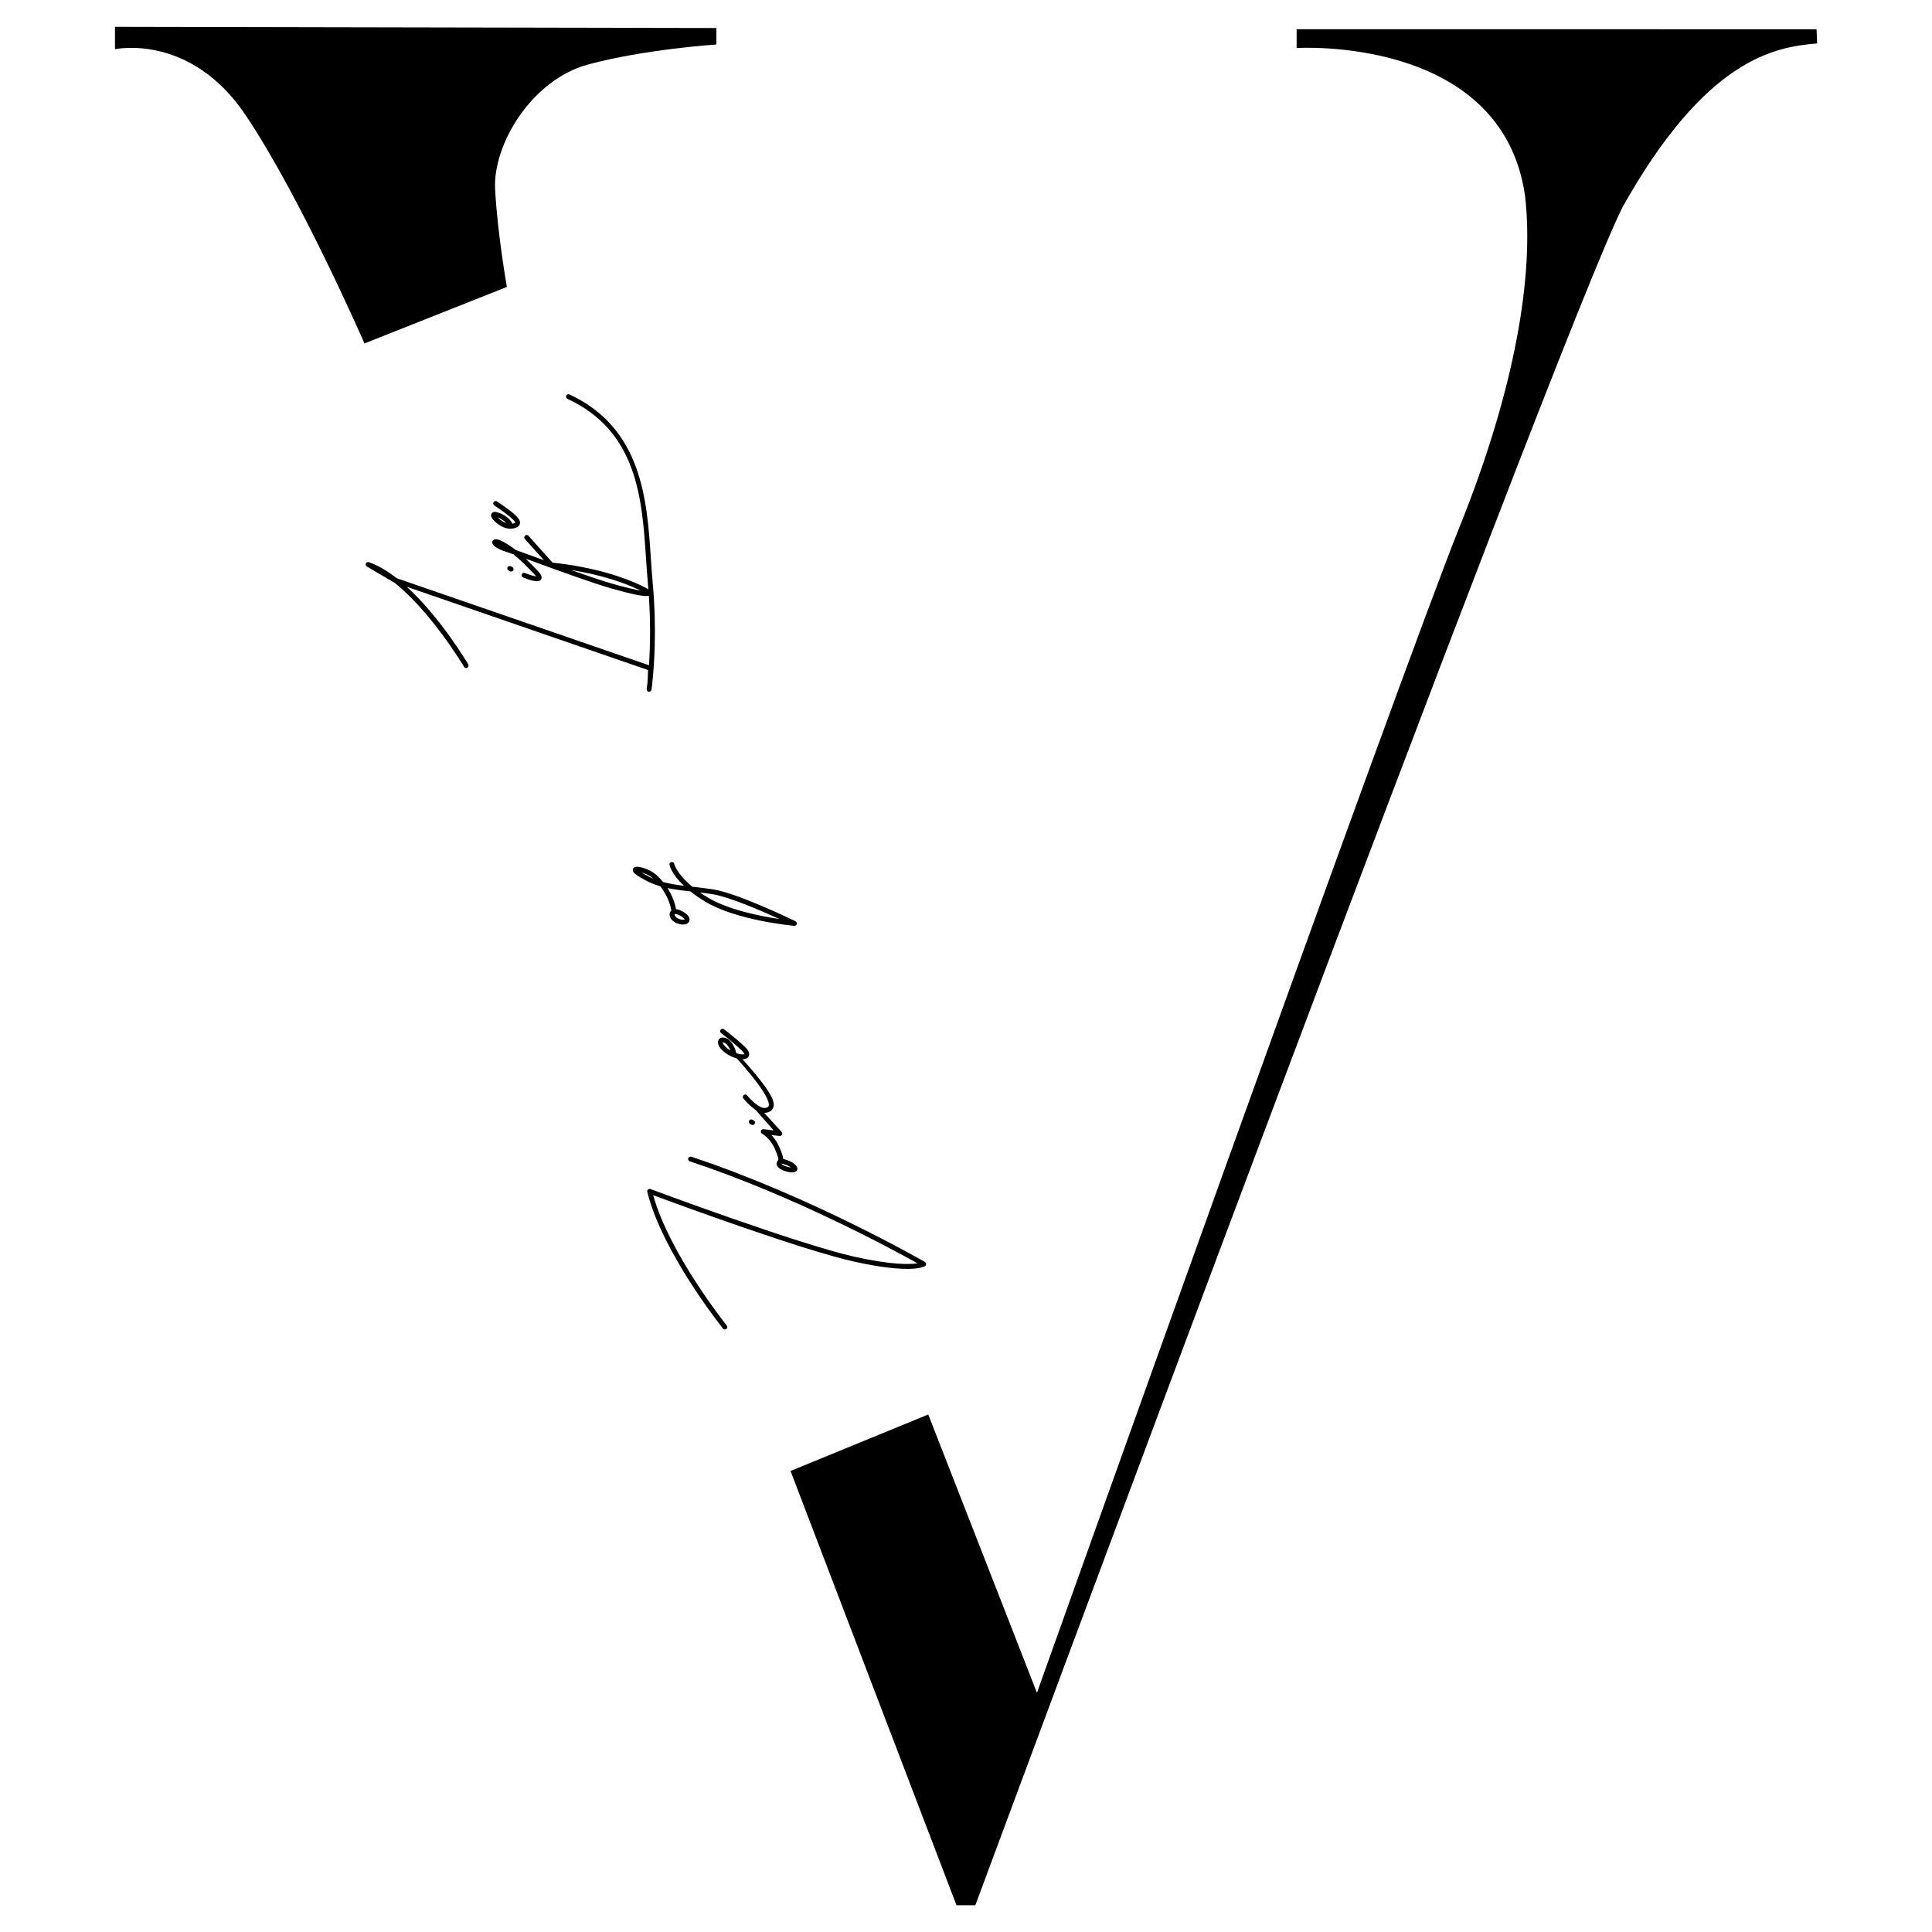 <svg xml:space="preserve" style="enable-background:new 0 0 1999.44 1999.44;" viewBox="0 0 1999.44 1999.44" y="0px" x="0px" xmlns:xlink="http://www.w3.org/1999/xlink" xmlns="http://www.w3.org/2000/svg" id="Layer_1" version="1.1">
<style type="text/css">
	.st0{fill:none;stroke:#000000;stroke-width:0.3;stroke-linecap:round;stroke-linejoin:round;stroke-miterlimit:10;}
</style>
<g>
	<path d="M118.98,27.78v23.14c0,0,77.95-17.05,135.2,68.21s123.02,236.3,123.02,236.3l147.38-58.47c0,0-9.74-54.81-12.18-101.1
		s37.76-113.28,96.23-129.11C667.1,50.92,741.4,46.05,741.4,46.05V29L118.98,27.78z"></path>
	<path d="M1341.89,30.21V49.7c0,0,211.94-13.4,236.3,152.26c9.74,81.61-9.74,199.76-68.21,344.71
		c-58.47,144.95-436.84,1205.21-436.84,1205.21l-112.49-288.02l-142.51,58.47l171.74,449.46h19.49
		c0,0,602.93-1626.09,669.92-1757.64c86.39-153.92,157.44-165.55,201.29-169.2l-0.61-14.67L1341.89,30.21z"></path>
	<g>
		<g>
			<g>
				<path d="M750.2,1375.86c-0.72,0-1.45-0.33-1.95-0.94c-0.63-0.77-62.82-78.36-78.35-141.41c-0.23-0.91,0.07-1.86,0.77-2.48
					c0.68-0.6,1.64-0.78,2.54-0.47c1.52,0.57,153.44,57.27,211.7,70.18c38.3,8.48,56.68,7.9,64.58,6.66
					c-23.99-13.43-127.49-69.78-235.62-105.52c-1.32-0.44-2.03-1.86-1.6-3.16c0.44-1.32,1.83-2.02,3.16-1.6
					C838.76,1237.9,956.03,1305.32,957.2,1306c0.75,0.44,1.22,1.24,1.25,2.1s-0.41,1.69-1.13,2.17c-1.38,0.9-15.03,8.3-73.49-4.64
					c-52.88-11.72-182.04-59.14-207.85-68.7c17.06,61.1,75.57,134.11,76.17,134.86c0.87,1.07,0.7,2.64-0.37,3.52
					C751.31,1375.66,750.76,1375.86,750.2,1375.86z"></path>
			</g>
			<g>
				<path d="M819.63,1213.27c-5.11,0-12.47-2.57-14.83-5.85c-1.48-2.04-1.81-5.19,1.72-7.9c0.55-0.42,1.25-0.57,1.91-0.49
					c1.22,0.2,12.11,2.07,16.09,8.26c1.38,2.13,0.55,4.12-0.81,5.05C822.77,1212.97,821.32,1213.27,819.63,1213.27z M808.82,1204.2
					c-0.08,0.11-0.1,0.18-0.1,0.18c0.05,0.11,0.6,0.86,2.41,1.76c2.45,1.22,5.41,1.89,7.49,2.08
					C815.88,1206.07,811.45,1204.77,808.82,1204.2z"></path>
			</g>
			<g>
				<path d="M808.03,1204.02c-0.47,0-0.95-0.15-1.38-0.42c-0.99-0.64-1.36-1.86-0.98-2.93c0.02-0.49-0.03-3.34-3.93-12.08
					c-4.88-10.91-12.94-15.22-13.02-15.26c-1.07-0.56-1.6-1.81-1.24-2.96c0.36-1.16,1.56-1.91,2.68-1.75l10.49,1.24l-19.41-22.07
					c-0.93-1.02,0.18-0.67,1.19-1.6c1.01-0.95,2.59-0.87,3.53,0.16l22.91,25.1c0.7,0.77,0.85,1.9,0.37,2.83
					c-0.48,0.94-1.51,1.47-2.52,1.34l-8.43-0.99c2.69,2.78,5.67,6.68,8,11.91c5.89,13.19,4.33,15.57,3.82,16.35
					C809.65,1203.61,808.85,1204.02,808.03,1204.02z"></path>
			</g>
			<g>
				<path d="M791.24,1151.68c-9.84,0-20.65-13.31-21.92-14.92c-0.85-1.08-0.67-2.65,0.42-3.51c1.07-0.87,2.65-0.68,3.51,0.42
					c2.96,3.73,12.85,14.09,18.98,12.92c2.46-0.47,3.05-1.34,3.29-2.05c1.15-3.44-1.87-14.7-35.08-51.52
					c-0.93-1.03-0.84-1.83,0.19-2.76c1.03-0.94,3.4,1.03,4.34,2.04c35.56,39.43,37.17,48.26,35.29,53.84
					c-0.95,2.84-3.34,4.65-7.08,5.37C792.53,1151.63,791.89,1151.68,791.24,1151.68z"></path>
			</g>
			<g>
				<path d="M763.43,1089.28" class="st0"></path>
			</g>
			<g>
				<path d="M768.19,1096.23c-4.38,0-9.99-1.9-14.74-4.74c-9.14-5.46-11.56-11.63-9.95-15.06c0.88-1.91,3.34-3.61,7.47-2.17
					c7.51,2.65,10.51,13.45,10.83,14.67c0.09,0.34,0.11,0.68,0.06,1.02c4.45,1.55,7.82,1.48,8.55,0.85c-0.09-0.02-0.3-1.26-3-3.83
					c-9.92-9.44-21.01-17.67-21.13-17.75c-1.11-0.82-1.34-2.39-0.52-3.5c0.82-1.11,2.39-1.34,3.5-0.52
					c0.11,0.08,11.44,8.48,21.6,18.15c5.51,5.25,4.96,8.61,3.53,10.49C773.12,1095.5,770.89,1096.23,768.19,1096.23z
					 M748.09,1078.72c-0.18,0-0.26,0.02-0.26,0.02c-0.02,0.51,1.33,4.32,8.08,8.38c-1.29-3.11-3.54-7.07-6.59-8.14
					C748.7,1078.77,748.31,1078.72,748.09,1078.72z"></path>
			</g>
			<g>
				<path d="M822.15,958.14c-0.07,0-0.15,0-0.22-0.01c-2.43-0.22-59.9-5.54-92.28-25.15c-5.94-3.6-10.93-7.11-15.11-10.45
					c-8.19-0.9-16.17-1.86-23.78-3.48c4.49,7.03,7.96,15.16,9,22.94c0.18,1.37-0.78,2.62-2.16,2.81c-1.32,0.08-2.63-0.79-2.81-2.16
					c-1.15-8.71-5.85-18.12-11.39-25.41c-5.98-1.71-11.69-3.99-17.06-7.16c-10.54-5.67-11.45-7.91-11.46-9.71
					c-0.02-1.16,0.6-2.21,1.64-2.8c3.4-1.91,13.2,1.5,18.43,4.71c3.7,2.26,7.67,5.98,11.35,10.56c6.83,1.83,14.05,2.96,21.53,3.88
					c-12.9-12.23-14.86-21.1-14.96-21.62c-0.28-1.36,0.6-2.68,1.95-2.95c1.42-0.3,2.66,0.59,2.95,1.94
					c0.05,0.22,2.51,10.25,18.8,23.64c0.4,0.04,0.81,0.09,1.21,0.13c6.75,0.75,13.73,1.51,20.68,2.65
					c25.44,4.12,82.38,31.72,84.79,32.89c1.09,0.53,1.64,1.75,1.32,2.91C824.26,957.4,823.27,958.14,822.15,958.14z M724.43,923.64
					c2.39,1.66,4.98,3.35,7.82,5.06c21.27,12.88,54.82,19.51,74.43,22.46c-18.98-8.67-51.96-22.95-69.02-25.72
					C733.25,924.72,728.81,924.15,724.43,923.64z M663.76,902.82c1.25,0.79,2.89,1.75,5.04,2.91c2.39,1.41,4.85,2.63,7.4,3.7
					c-1.31-1.14-2.61-2.11-3.87-2.87C669.46,904.79,666.32,903.55,663.76,902.82z"></path>
			</g>
			<g>
				<path d="M671.72,715.9c-0.14,0-0.28-0.01-0.43-0.03c-1.34-0.24-2.25-1.51-2.04-2.85c0.02-0.1,0.36-2.38,0.83-6.53
					c0.4-4.9,0.53-10.32,0.57-13.06L421,607.27c34.51,31.42,62.02,77.66,63.58,80.29c0.7,1.19,0.3,2.72-0.89,3.43
					c-1.19,0.68-2.71,0.31-3.43-0.89c-0.41-0.7-33.83-56.86-72.4-87.37l-0.73-0.25l-27.45-16.18c-1.11-0.65-1.54-2.04-0.99-3.21
					c0.55-1.16,1.94-1.72,3.09-1.3c9.71,3.43,19.42,9.33,28.77,16.63l261.09,90.06c1.31-19.71,2.08-49.92-1.19-85.42
					c-0.74-8-1.29-16.39-1.87-25.02c-4.1-61.68-8.74-131.6-81.34-165.28c-1.25-0.59-1.8-2.07-1.22-3.32s2.04-1.81,3.32-1.22
					c75.3,34.94,80.25,109.54,84.24,169.49c0.57,8.59,1.12,16.93,1.86,24.9c4.58,49.62,1.31,89.05-0.39,104.32
					c-0.21,2.56-0.5,5-0.89,6.95C673.94,715.08,672.89,715.9,671.72,715.9z"></path>
			</g>
			<g>
				<path d="M668.7,616.83c-4.77,0-14.7-1.75-35.95-7.82c-19.24-5.48-53.51-17.97-78.52-27.09c-3.52-1.28-6.9-2.52-10.1-3.67
					c3.7,3.53,7.62,7.52,12.01,12.13c2.93,3.07,5.66,6.58,3.75,9.39c-0.72,1.05-2.96,4.27-18.52-2.15
					c-1.28-0.53-1.89-1.99-1.36-3.26c0.52-1.29,1.97-1.9,3.26-1.36c4.36,1.8,9.05,3.19,11.52,3.5c-0.44-0.62-1.14-1.48-2.26-2.66
					c-8.21-8.61-14.7-15.01-21.23-20.2c-3.35-1.18-6.09-2.12-8.04-2.74c-6.33-2.03-13.29-5.5-13.82-9.15
					c-0.18-1.23,0.32-2.37,1.33-3.06c1.99-1.36,5.72-0.5,11.05,2.52c4.25,2.41,8.12,5.02,11.94,8c5.86,2.08,13.47,4.85,22.18,8.03
					c2.26,0.82,4.59,1.68,6.99,2.55l-19.71-21.97c-0.92-1.03-0.83-2.61,0.2-3.53c1.03-0.92,2.61-0.85,3.53,0.2l24.92,27.78
					c44.43,4.83,74.14,15.4,91.29,23.46c9,4.23,11.29,6.24,10.27,9C673.06,615.65,672.61,616.83,668.7,616.83z M590.88,589.84
					c16.32,5.8,32.28,11.24,43.24,14.37c13.66,3.89,23.19,6.03,28.98,7.02c-0.62-0.31-1.31-0.64-2.08-1
					C646.87,603.58,623.92,595.16,590.88,589.84z"></path>
			</g>
			<g>
				<path d="M706.78,956.83c-2.06,0-4.4-0.51-6.81-1.56c-4.02-1.75-6.77-5.06-7-8.41c-0.14-2.13,0.8-4.01,2.51-5.06
					c1.95-1.2,5.63-1.78,12.04,2.1c0,0,0.01,0,0.01,0.01c7.34,4.46,6.35,8.39,5.58,9.87C712.07,955.79,709.72,956.83,706.78,956.83z
					 M698.93,945.92c-0.43,0-0.71,0.07-0.85,0.15c-0.04,1.44,1.08,3.38,3.9,4.61c3.97,1.74,6.4,1.07,6.73,0.73
					c-0.1-0.11-0.83-1.44-3.78-3.24C701.93,946.36,699.98,945.92,698.93,945.92z"></path>
			</g>
		</g>
		<g>
			<path d="M528.98,591.51c-0.37,0-0.76-0.08-1.12-0.26l-1.47-0.73c-1.24-0.62-1.74-2.12-1.12-3.35c0.61-1.25,2.1-1.74,3.35-1.12
				l1.47,0.73c1.24,0.62,1.74,2.13,1.12,3.35C530.78,591,529.89,591.51,528.98,591.51z"></path>
		</g>
		<g>
			<path d="M778.91,1164.23c-0.37,0-0.76-0.08-1.12-0.26l-1.47-0.73c-1.24-0.62-1.74-2.12-1.12-3.35c0.61-1.25,2.1-1.76,3.35-1.12
				l1.47,0.73c1.24,0.62,1.74,2.13,1.12,3.35C780.71,1163.72,779.82,1164.23,778.91,1164.23z"></path>
		</g>
	</g>
	<g>
		<path d="M528.16,547.19c-8.07,0-16.59-6.96-19.02-11.02c-1.47-2.46-0.94-4.07-0.24-4.98c1.63-2.12,4.68-1.29,5.69-0.99
			c11.67,3.27,15.32,10.92,15.48,11.24c0.07,0.17,0.13,0.34,0.17,0.51c2.5-0.49,2.96-1.07,2.96-1.08
			c-0.02-0.91-2.09-4.75-21.63-17.78c-1.16-0.77-1.47-2.32-0.7-3.47c0.79-1.15,2.35-1.46,3.47-0.7
			c21.1,14.07,24.61,18.98,23.71,23.12c-0.85,3.88-5.91,4.69-7.82,4.99C529.54,547.14,528.85,547.19,528.16,547.19z M514.94,535.54
			c2.02,2.05,5.5,4.59,9.08,5.85C522.5,539.65,519.69,537.2,514.94,535.54z"></path>
	</g>
</g>
</svg>
